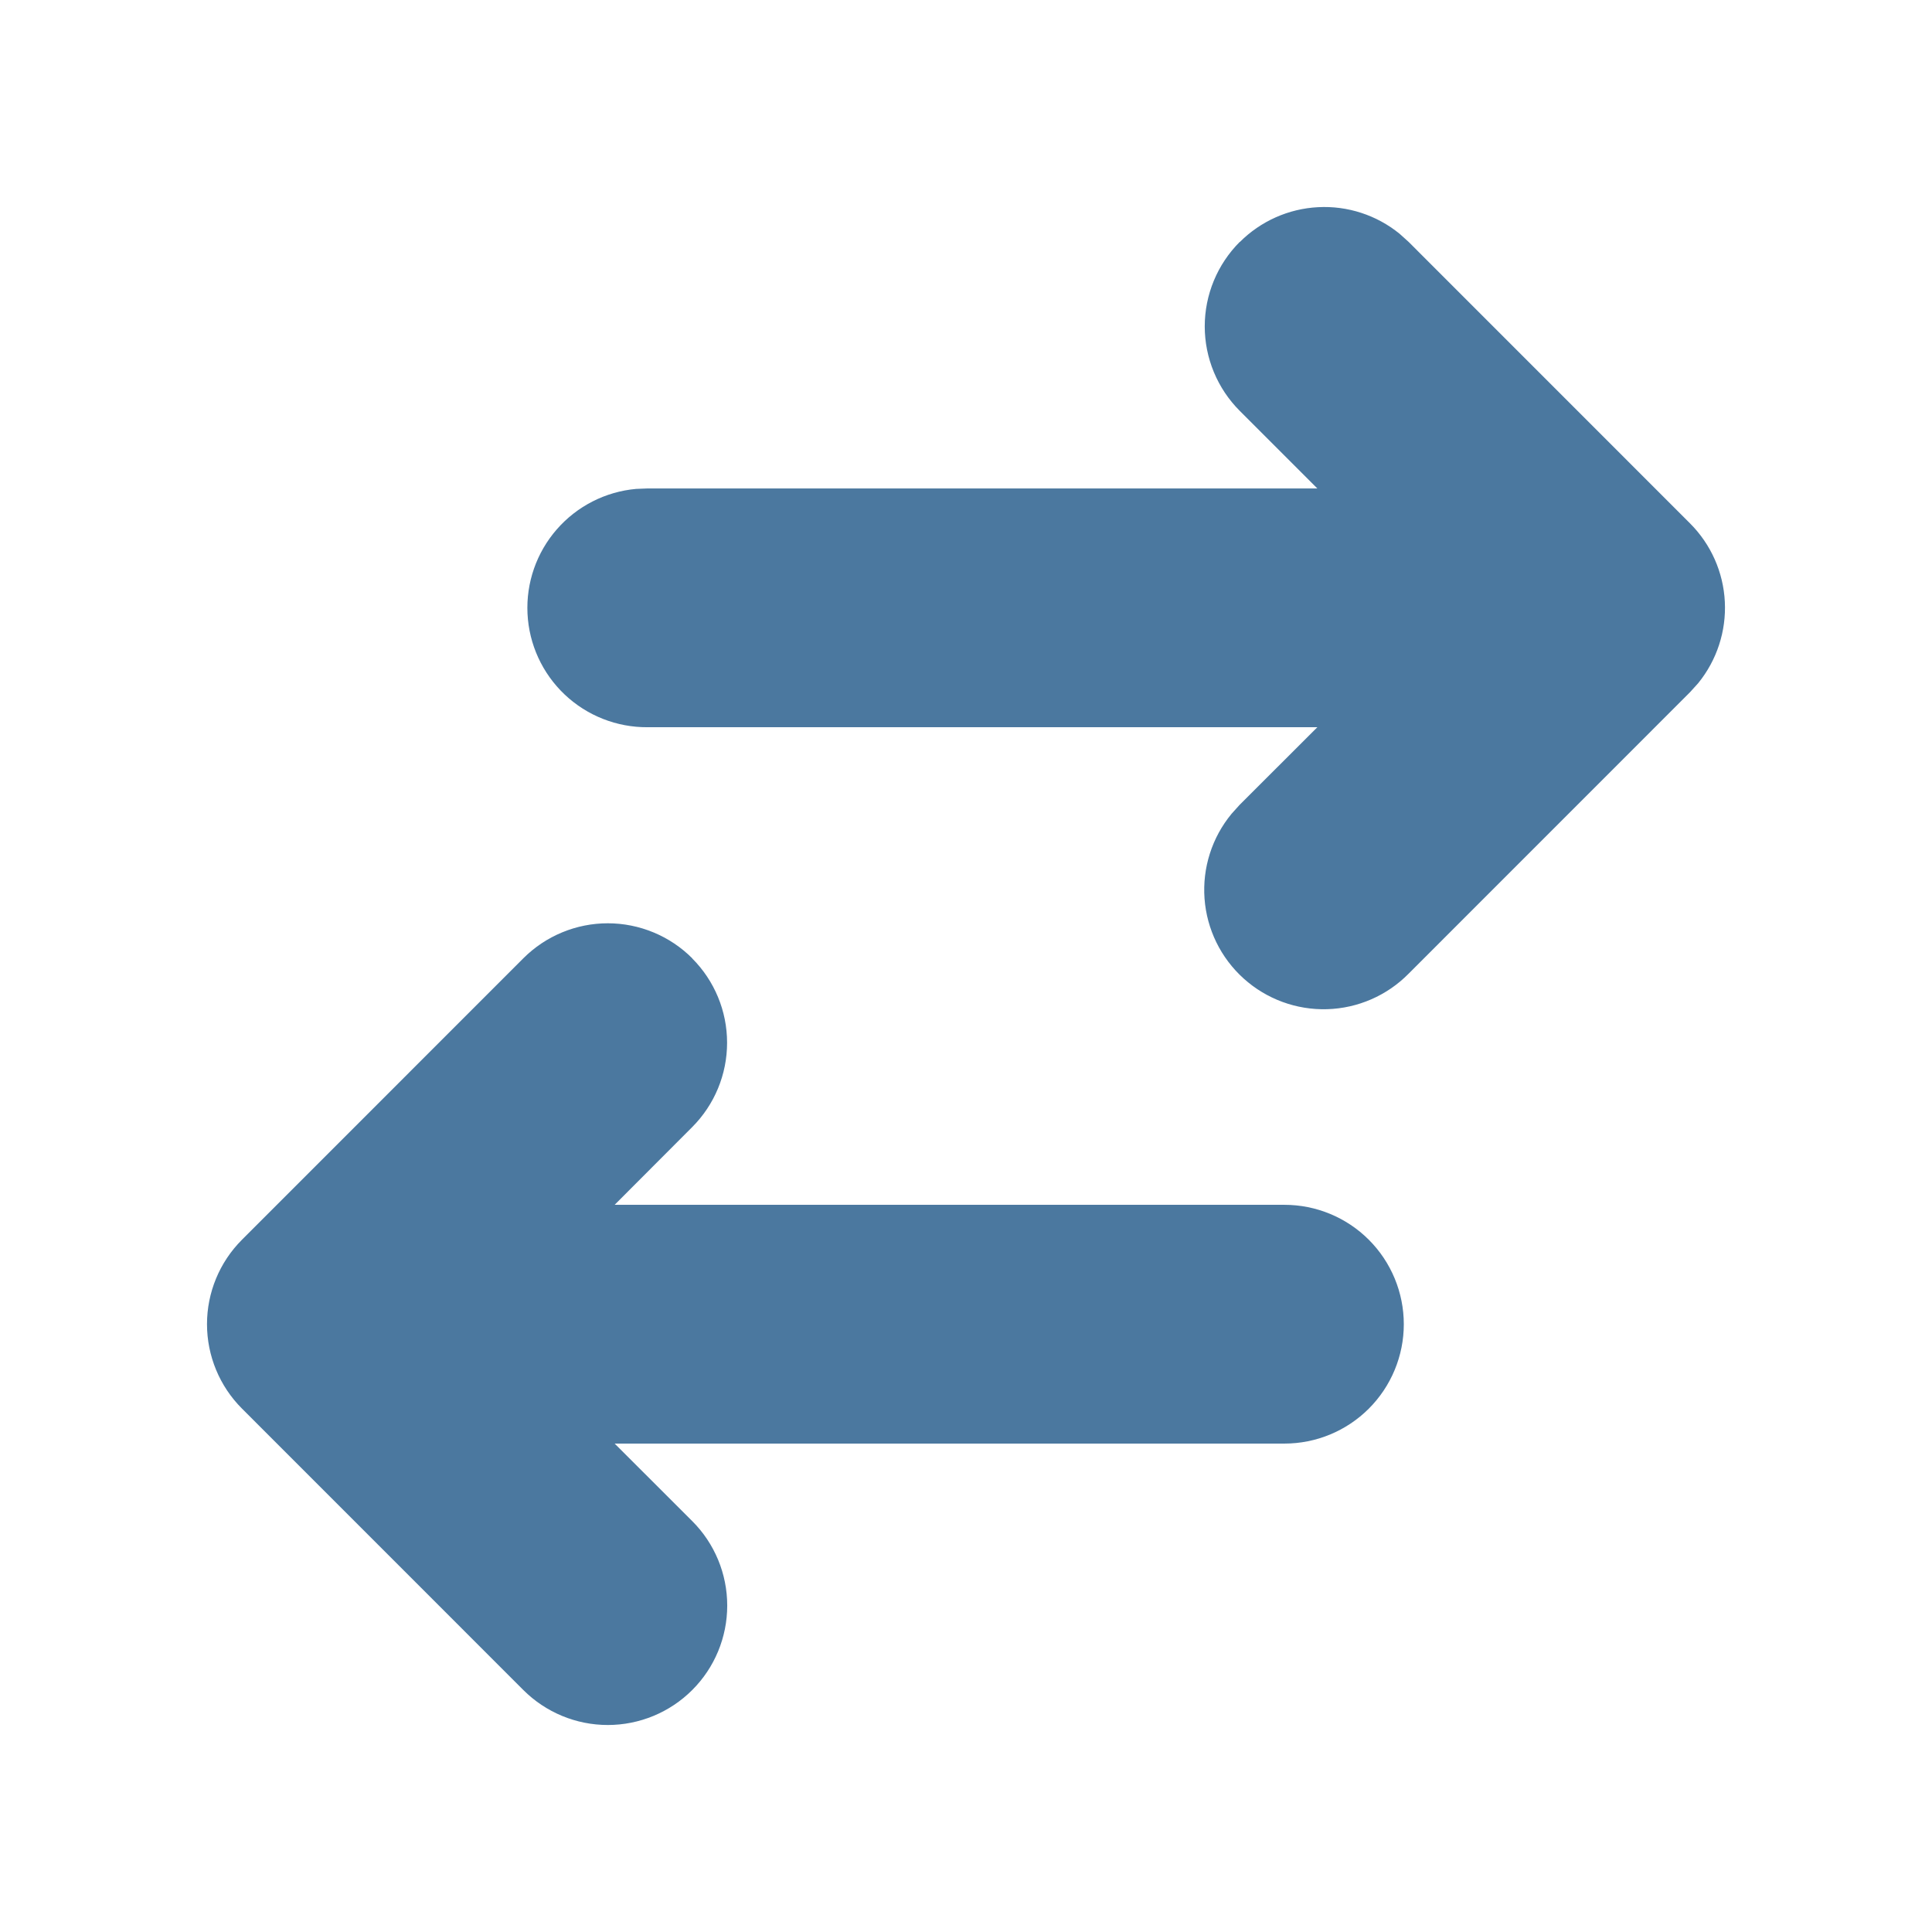 <svg width="56" height="56" viewBox="0 0 56 56" fill="none" xmlns="http://www.w3.org/2000/svg">
<g clip-path="url(#clip0_1347_22905)">
<path d="M20.063 27.779C20.711 28.428 21.075 29.307 21.075 30.224C21.075 31.142 20.711 32.021 20.063 32.67L17.816 34.922H37.229C38.147 34.922 39.027 35.286 39.676 35.935C40.325 36.584 40.69 37.465 40.69 38.383C40.69 39.3 40.325 40.181 39.676 40.83C39.027 41.479 38.147 41.843 37.229 41.843H17.816L20.065 44.09C20.715 44.739 21.079 45.62 21.079 46.538C21.079 47.456 20.715 48.337 20.065 48.986C19.416 49.635 18.535 50 17.617 50C16.699 50 15.819 49.635 15.169 48.986L7.013 40.828C6.364 40.179 6 39.299 6 38.381C6 37.464 6.364 36.584 7.013 35.935L15.169 27.777C15.491 27.455 15.872 27.2 16.292 27.026C16.712 26.852 17.163 26.762 17.617 26.762C18.072 26.762 18.522 26.852 18.942 27.026C19.362 27.2 19.744 27.455 20.065 27.777L20.063 27.779ZM35.937 7.015C36.542 6.409 37.351 6.049 38.206 6.005C39.061 5.96 39.903 6.235 40.567 6.775L40.83 7.012L48.986 15.17C49.592 15.776 49.952 16.585 49.995 17.44C50.039 18.295 49.764 19.136 49.224 19.801L48.986 20.064L40.83 28.222C40.205 28.857 39.358 29.226 38.467 29.252C37.575 29.278 36.709 28.959 36.047 28.362C35.385 27.765 34.979 26.935 34.914 26.046C34.849 25.157 35.129 24.277 35.697 23.589L35.934 23.326L38.184 21.079H18.771C17.878 21.085 17.017 20.746 16.368 20.132C15.719 19.518 15.333 18.677 15.29 17.785C15.247 16.892 15.551 16.018 16.138 15.345C16.725 14.671 17.549 14.251 18.439 14.171L18.771 14.158H38.184L35.934 11.908C35.613 11.587 35.358 11.205 35.184 10.785C35.01 10.365 34.92 9.915 34.92 9.46C34.92 9.006 35.01 8.555 35.184 8.135C35.358 7.715 35.613 7.334 35.934 7.012L35.937 7.015Z" fill="#4B789F"/>
</g>
<defs>
<clipPath id="clip0_1347_22905">
<rect width="56" height="56" fill="white"/>
</clipPath>
</defs>
</svg>
